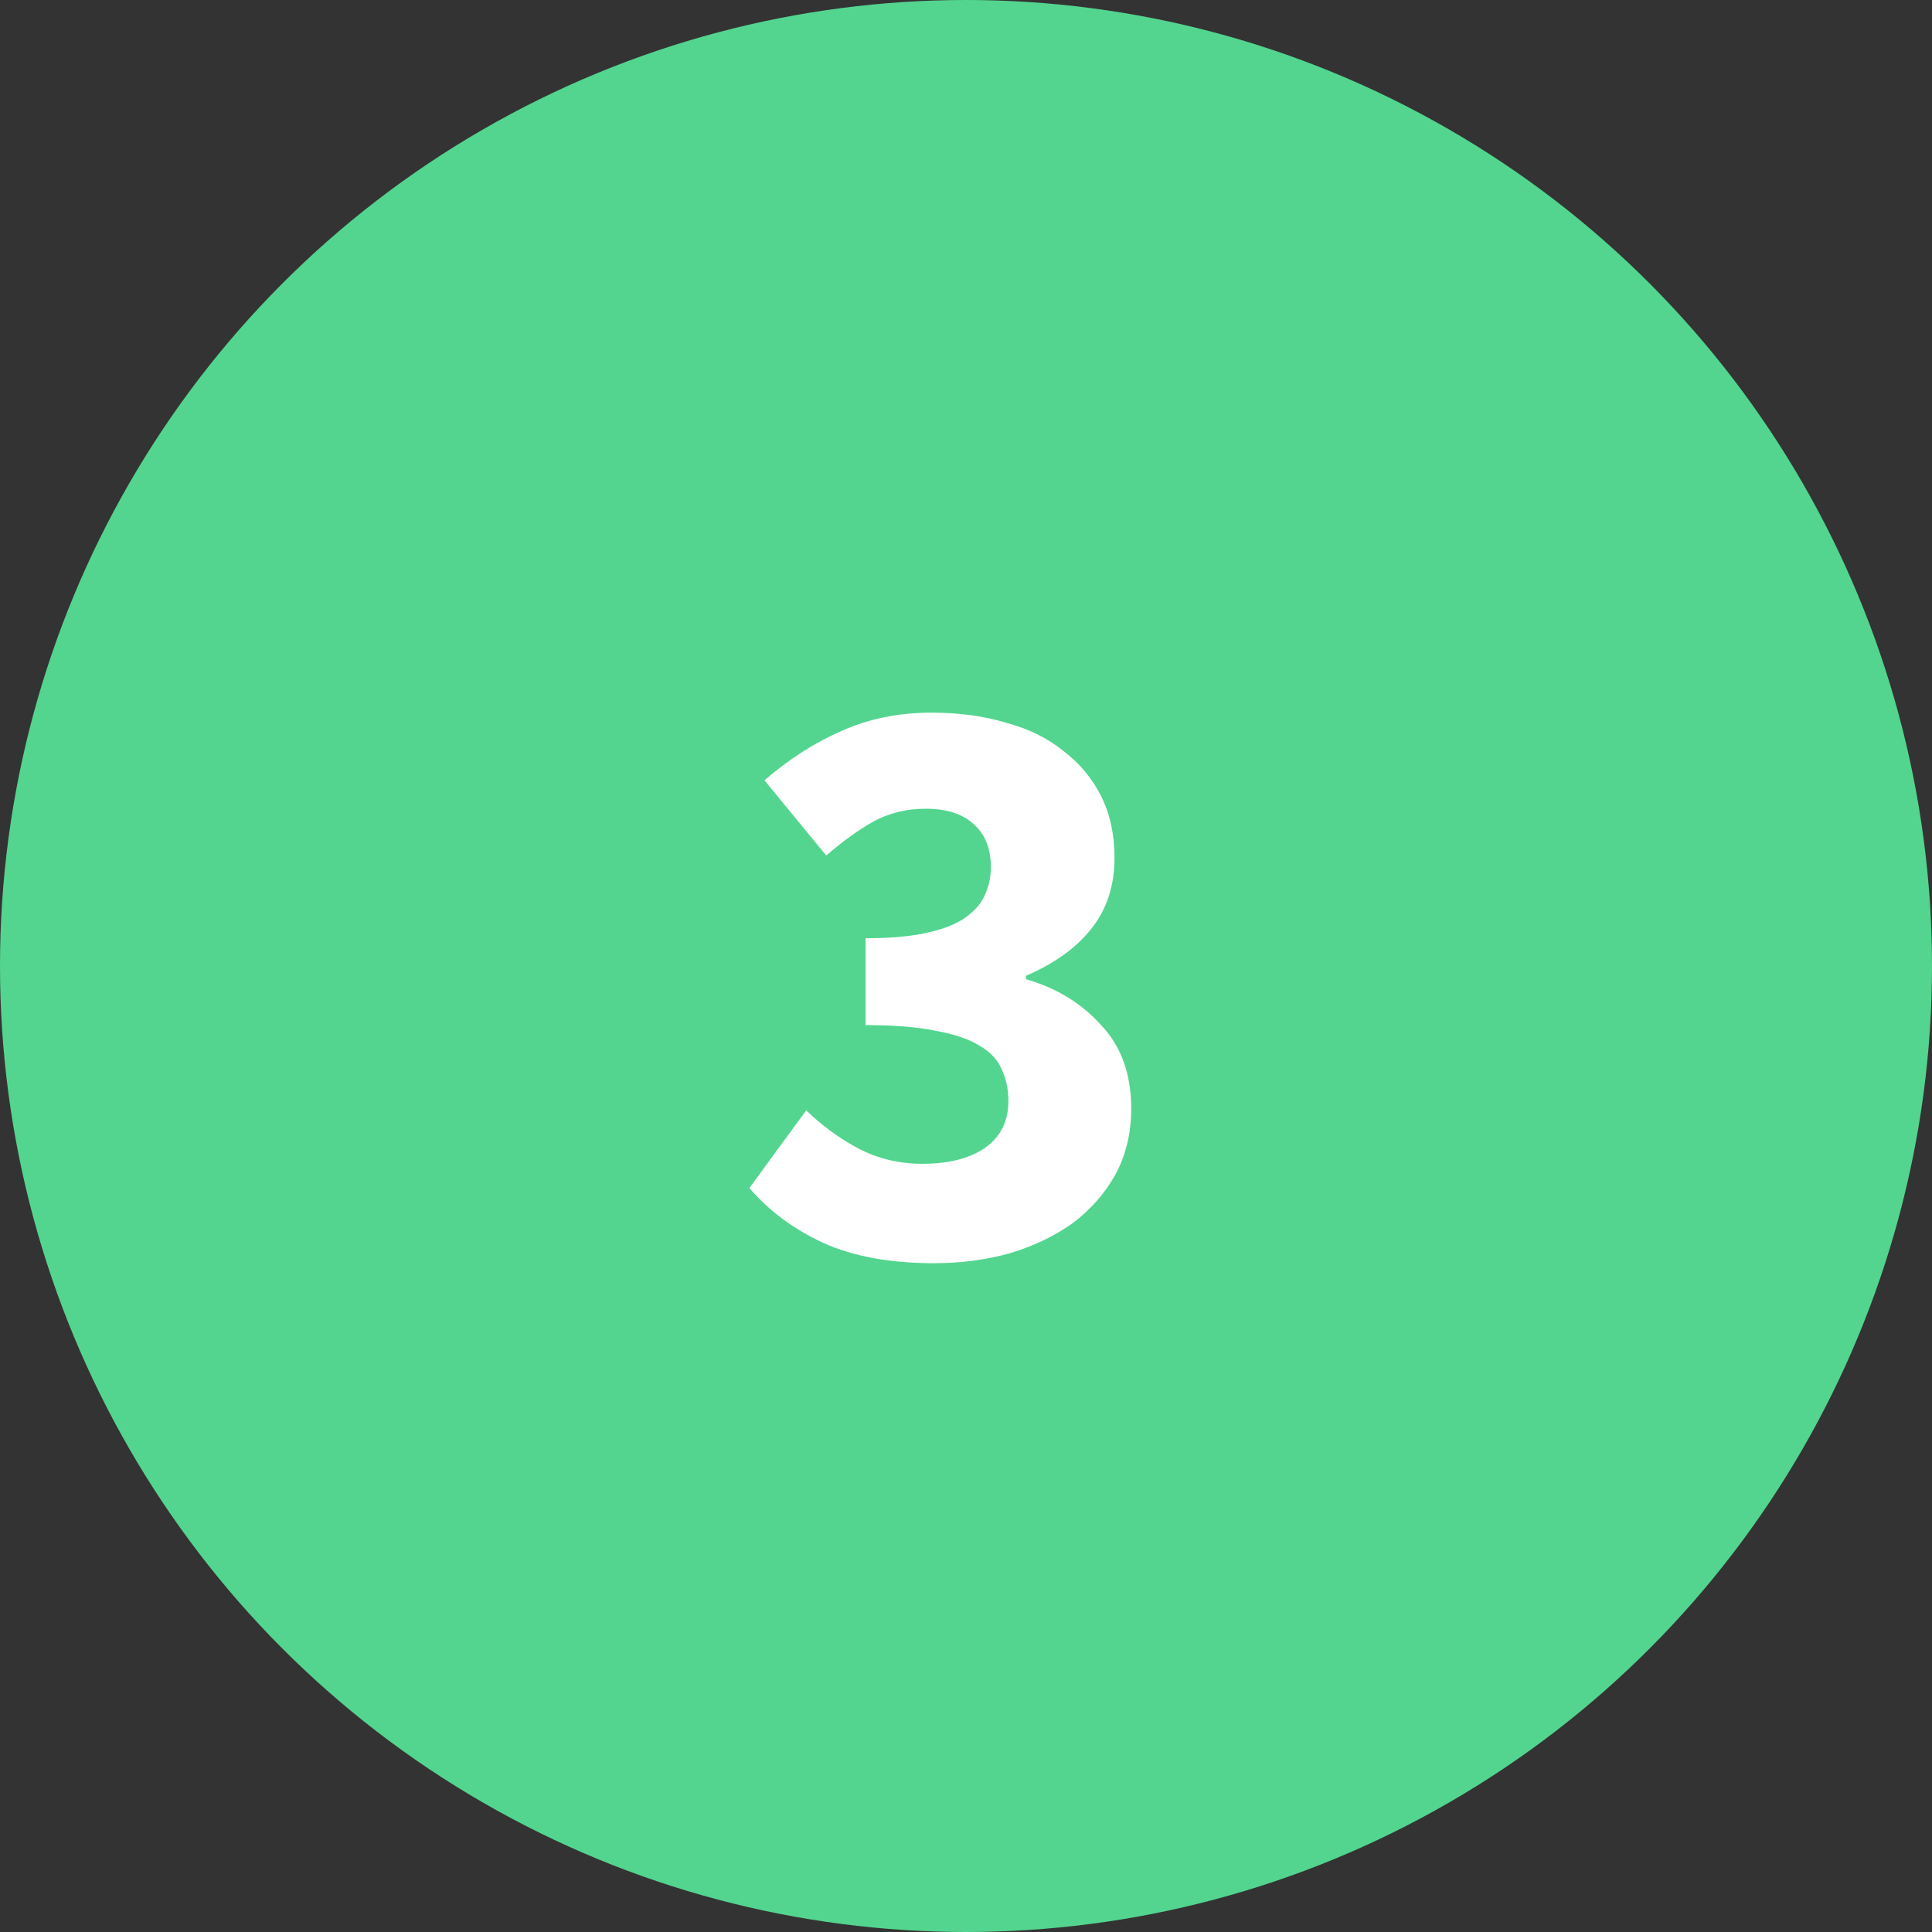 <svg width="37" height="37" viewBox="0 0 37 37" fill="none" xmlns="http://www.w3.org/2000/svg">
<rect x="0" y="0" width="37" height="37" fill="#333333" stroke="none"/>
<circle cx="18.5" cy="18.5" r="18.5" fill="#53D58F"/>
<path d="M17.888 24.192C17.056 24.192 16.352 24.064 15.776 23.808C15.2 23.541 14.725 23.189 14.352 22.752L15.44 21.264C15.749 21.563 16.085 21.808 16.448 22C16.821 22.192 17.227 22.288 17.664 22.288C18.165 22.288 18.565 22.187 18.864 21.984C19.163 21.771 19.312 21.472 19.312 21.088C19.312 20.864 19.269 20.661 19.184 20.48C19.109 20.299 18.971 20.149 18.768 20.032C18.565 19.904 18.288 19.808 17.936 19.744C17.584 19.669 17.131 19.632 16.576 19.632V17.968C17.035 17.968 17.413 17.936 17.712 17.872C18.021 17.808 18.267 17.717 18.448 17.6C18.64 17.472 18.773 17.328 18.848 17.168C18.933 16.997 18.976 16.811 18.976 16.608C18.976 16.256 18.869 15.984 18.656 15.792C18.443 15.589 18.133 15.488 17.728 15.488C17.365 15.488 17.035 15.568 16.736 15.728C16.448 15.888 16.144 16.107 15.824 16.384L14.64 14.944C15.109 14.539 15.6 14.224 16.112 14C16.635 13.765 17.211 13.648 17.84 13.648C18.363 13.648 18.837 13.712 19.264 13.84C19.701 13.957 20.069 14.139 20.368 14.384C20.677 14.619 20.917 14.907 21.088 15.248C21.259 15.589 21.344 15.984 21.344 16.432C21.344 16.965 21.195 17.419 20.896 17.792C20.608 18.155 20.192 18.453 19.648 18.688V18.752C20.235 18.923 20.715 19.216 21.088 19.632C21.472 20.037 21.664 20.571 21.664 21.232C21.664 21.701 21.563 22.123 21.36 22.496C21.157 22.859 20.885 23.168 20.544 23.424C20.203 23.669 19.803 23.861 19.344 24C18.885 24.128 18.4 24.192 17.888 24.192Z" fill="white"/>
</svg>
